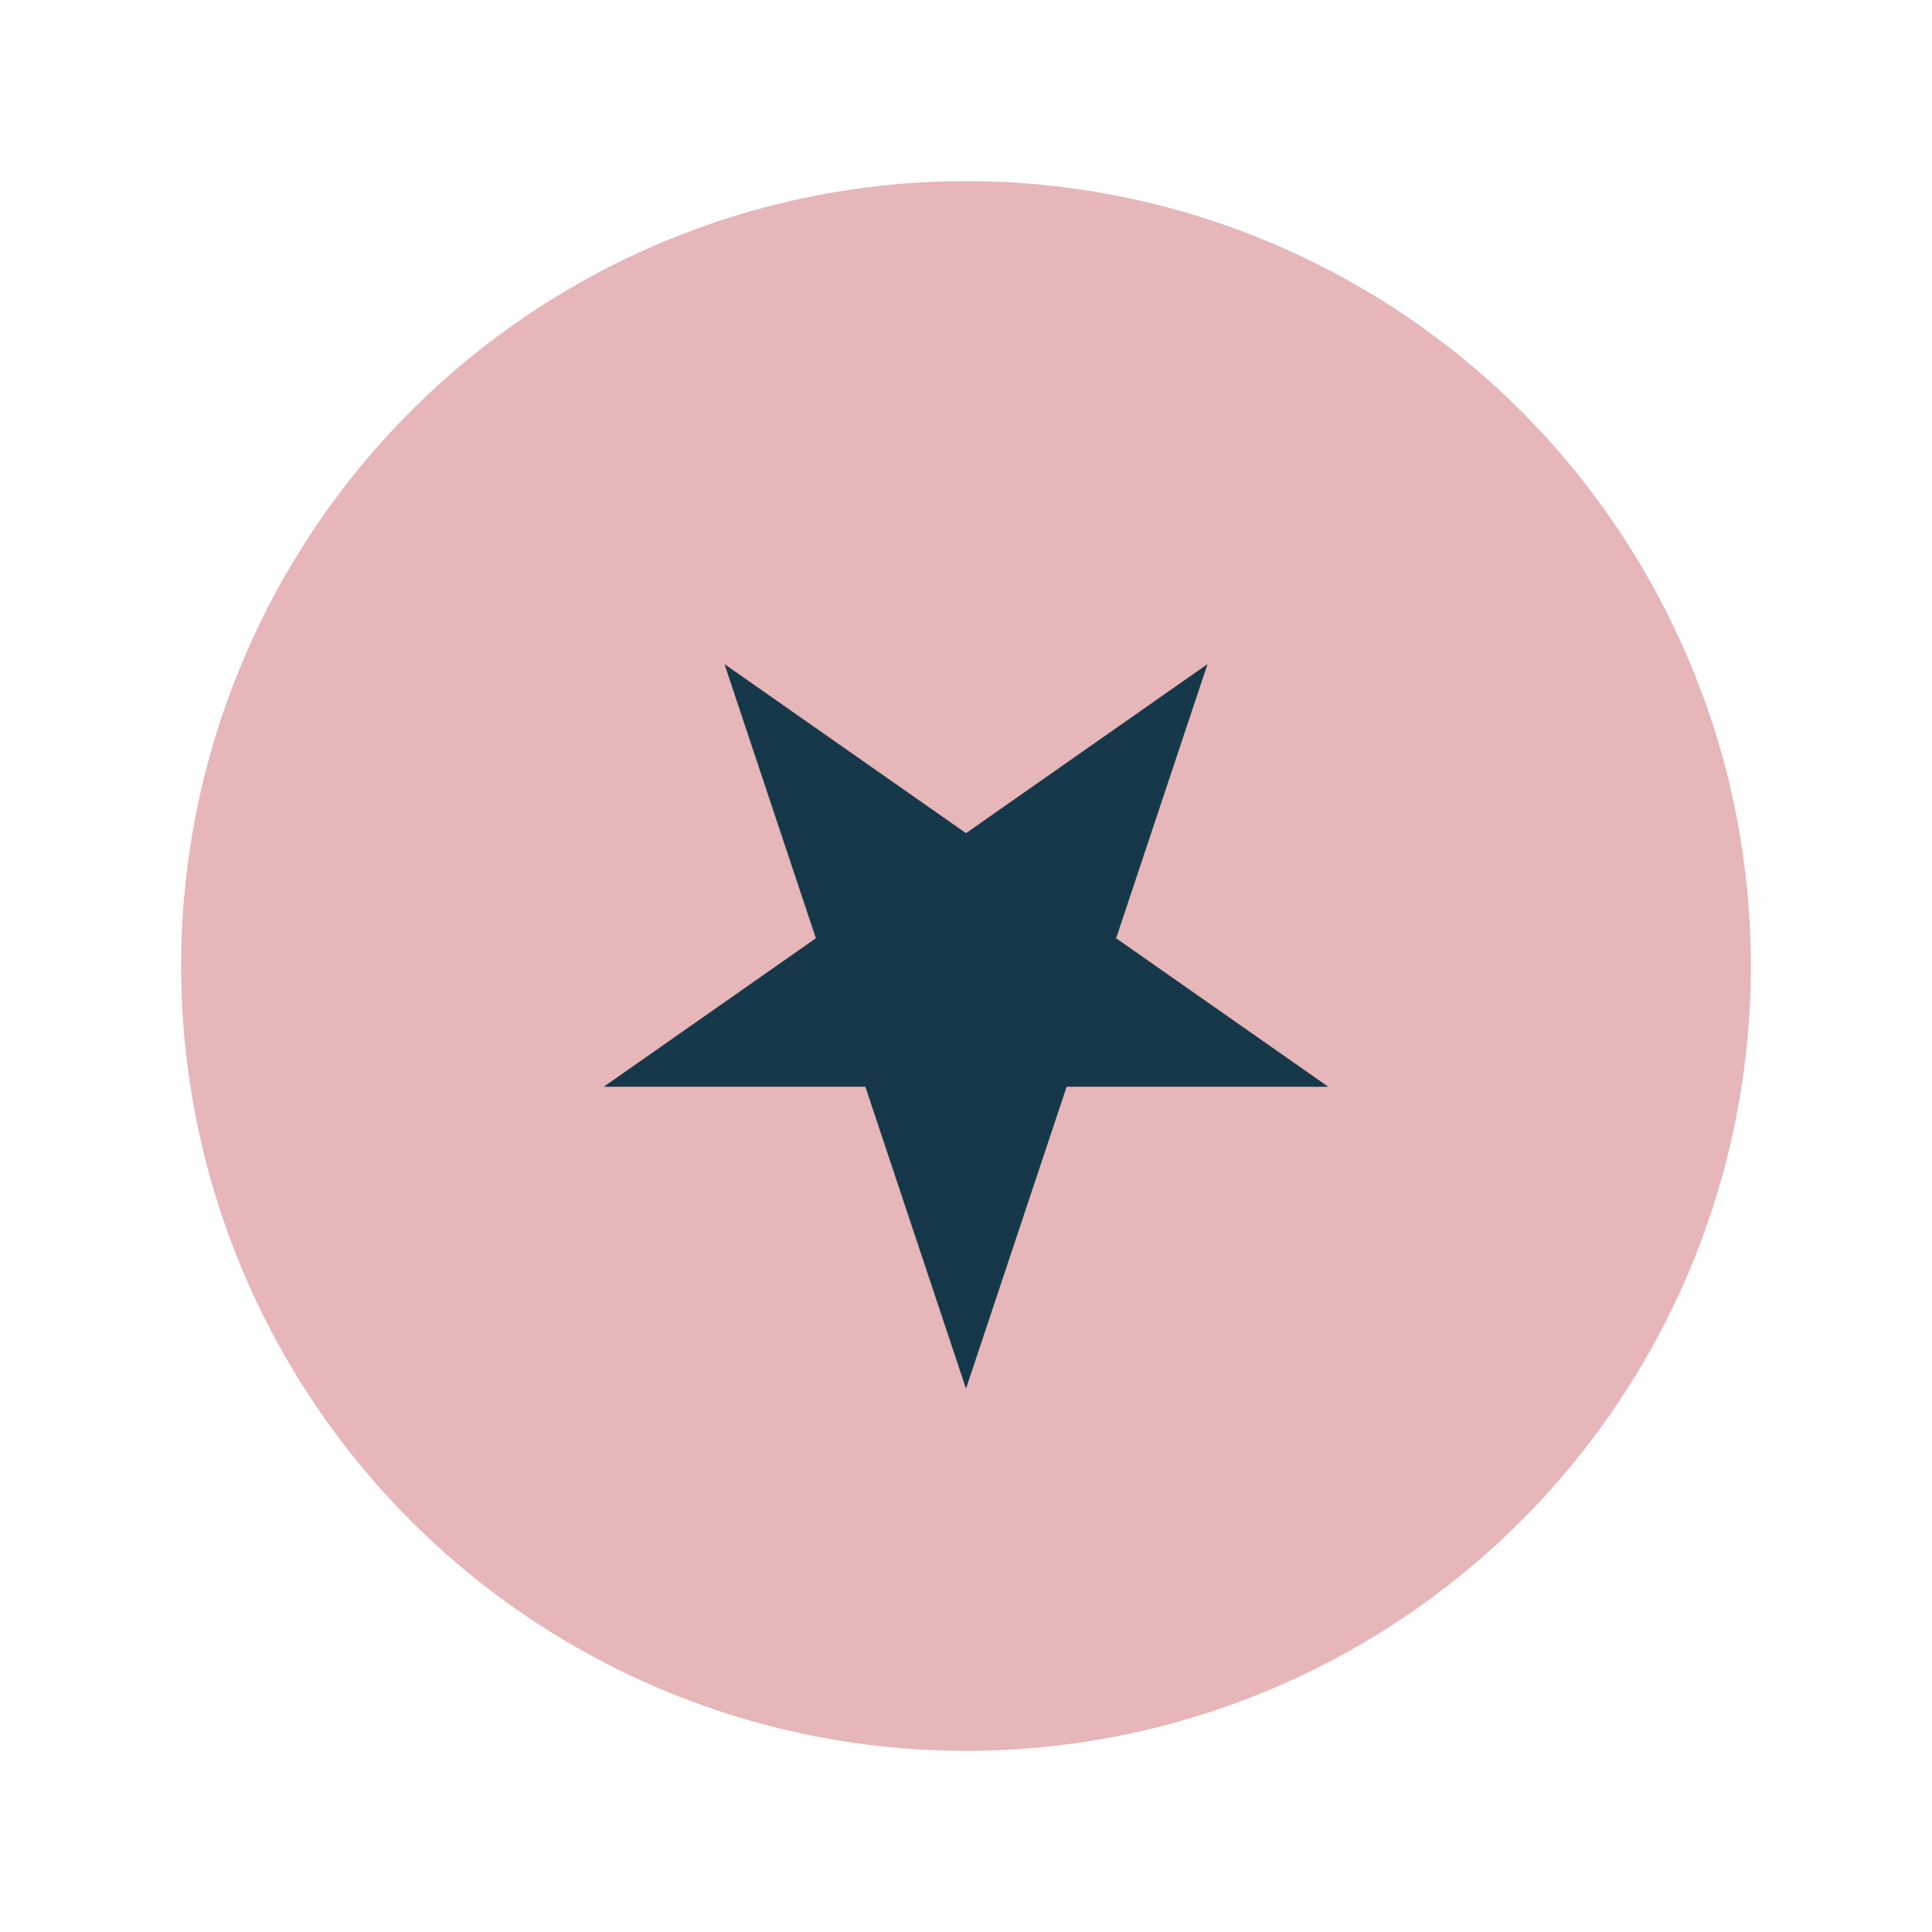 <?xml version="1.0" encoding="UTF-8"?>
<svg xmlns="http://www.w3.org/2000/svg" width="32" height="32" viewBox="0 0 32 32"><circle cx="16" cy="16" r="13" fill="#E6B6B8"/><path d="M16 23l4-12-10 7h12l-10-7z" fill="#16384B"/></svg>